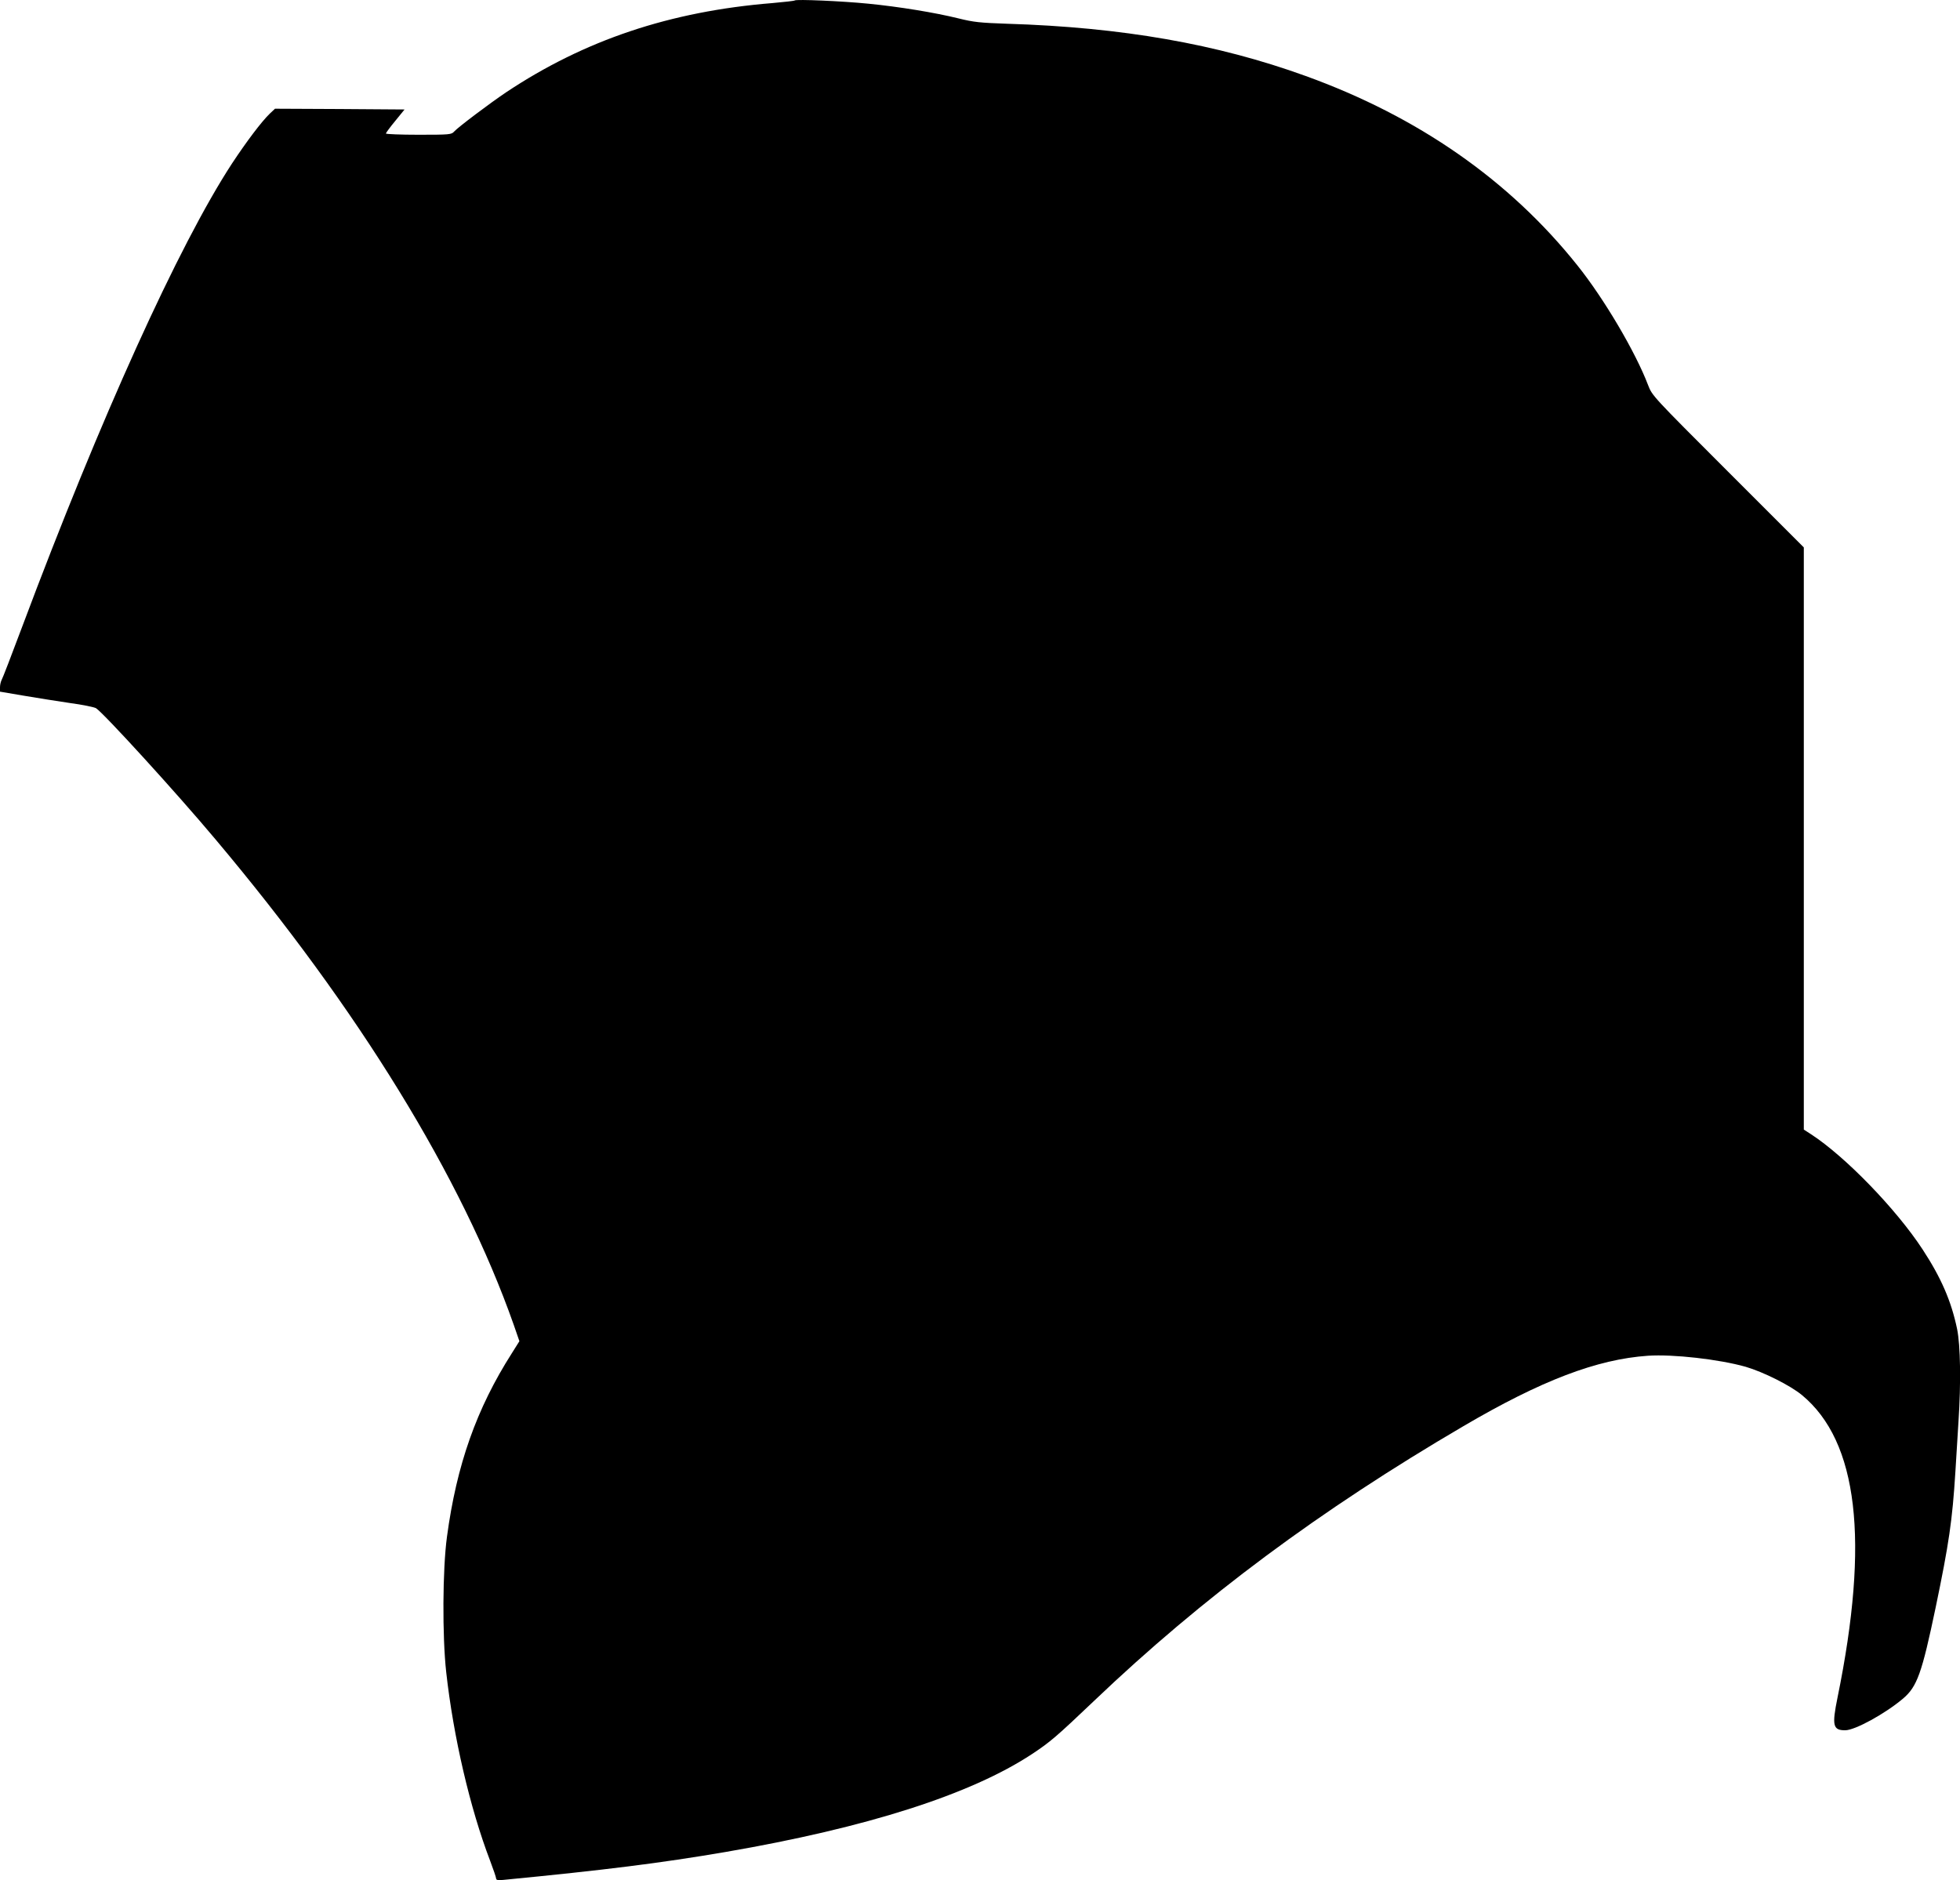 <?xml version="1.0" standalone="no"?>
<!DOCTYPE svg PUBLIC "-//W3C//DTD SVG 20010904//EN"
 "http://www.w3.org/TR/2001/REC-SVG-20010904/DTD/svg10.dtd">
<svg version="1.0" xmlns="http://www.w3.org/2000/svg"
 width="1280pt" height="1228pt" viewBox="0 0 1280 1228"
 preserveAspectRatio="xMidYMid meet">
<g transform="translate(0,1228) scale(0.1,-0.1)"
fill="#000000" stroke="none">
<path d="M5190 12277 c-3 -3 -68 -10 -145 -17 -669 -54 -1228 -242 -1740 -583
-107 -72 -313 -227 -339 -256 -18 -20 -29 -21 -233 -21 -117 0 -213 4 -213 8
0 4 27 41 61 82 l61 75 -423 3 -423 2 -34 -32 c-54 -52 -152 -182 -247 -326
-348 -533 -860 -1663 -1369 -3022 -69 -184 -130 -343 -136 -352 -5 -10 -10
-31 -10 -46 l0 -29 153 -26 c83 -14 220 -36 302 -48 83 -11 160 -27 172 -34
51 -33 525 -552 779 -855 937 -1113 1610 -2209 1949 -3172 l37 -107 -49 -78
c-231 -362 -361 -730 -424 -1199 -29 -212 -31 -650 -5 -884 47 -424 156 -890
286 -1230 22 -58 40 -111 40 -118 0 -10 12 -13 48 -9 660 64 1028 110 1449
182 925 159 1603 376 2003 640 118 78 159 113 407 349 706 673 1471 1242 2408
1791 511 300 874 438 1207 461 165 11 464 -23 638 -72 116 -34 292 -122 368
-185 366 -303 442 -949 232 -1976 -37 -182 -30 -213 50 -213 64 0 261 108 378
207 92 78 123 165 213 595 87 418 109 568 129 888 6 96 15 243 20 325 17 255
13 499 -9 606 -38 182 -104 334 -225 519 -172 263 -504 606 -728 752 l-48 31
0 1901 0 1901 -495 495 c-493 493 -495 495 -522 565 -82 216 -288 565 -461
781 -444 557 -1042 973 -1776 1238 -577 209 -1199 318 -1951 341 -173 6 -216
10 -316 35 -154 38 -386 76 -589 96 -171 17 -471 30 -480 21z"/>
</g>
</svg>

